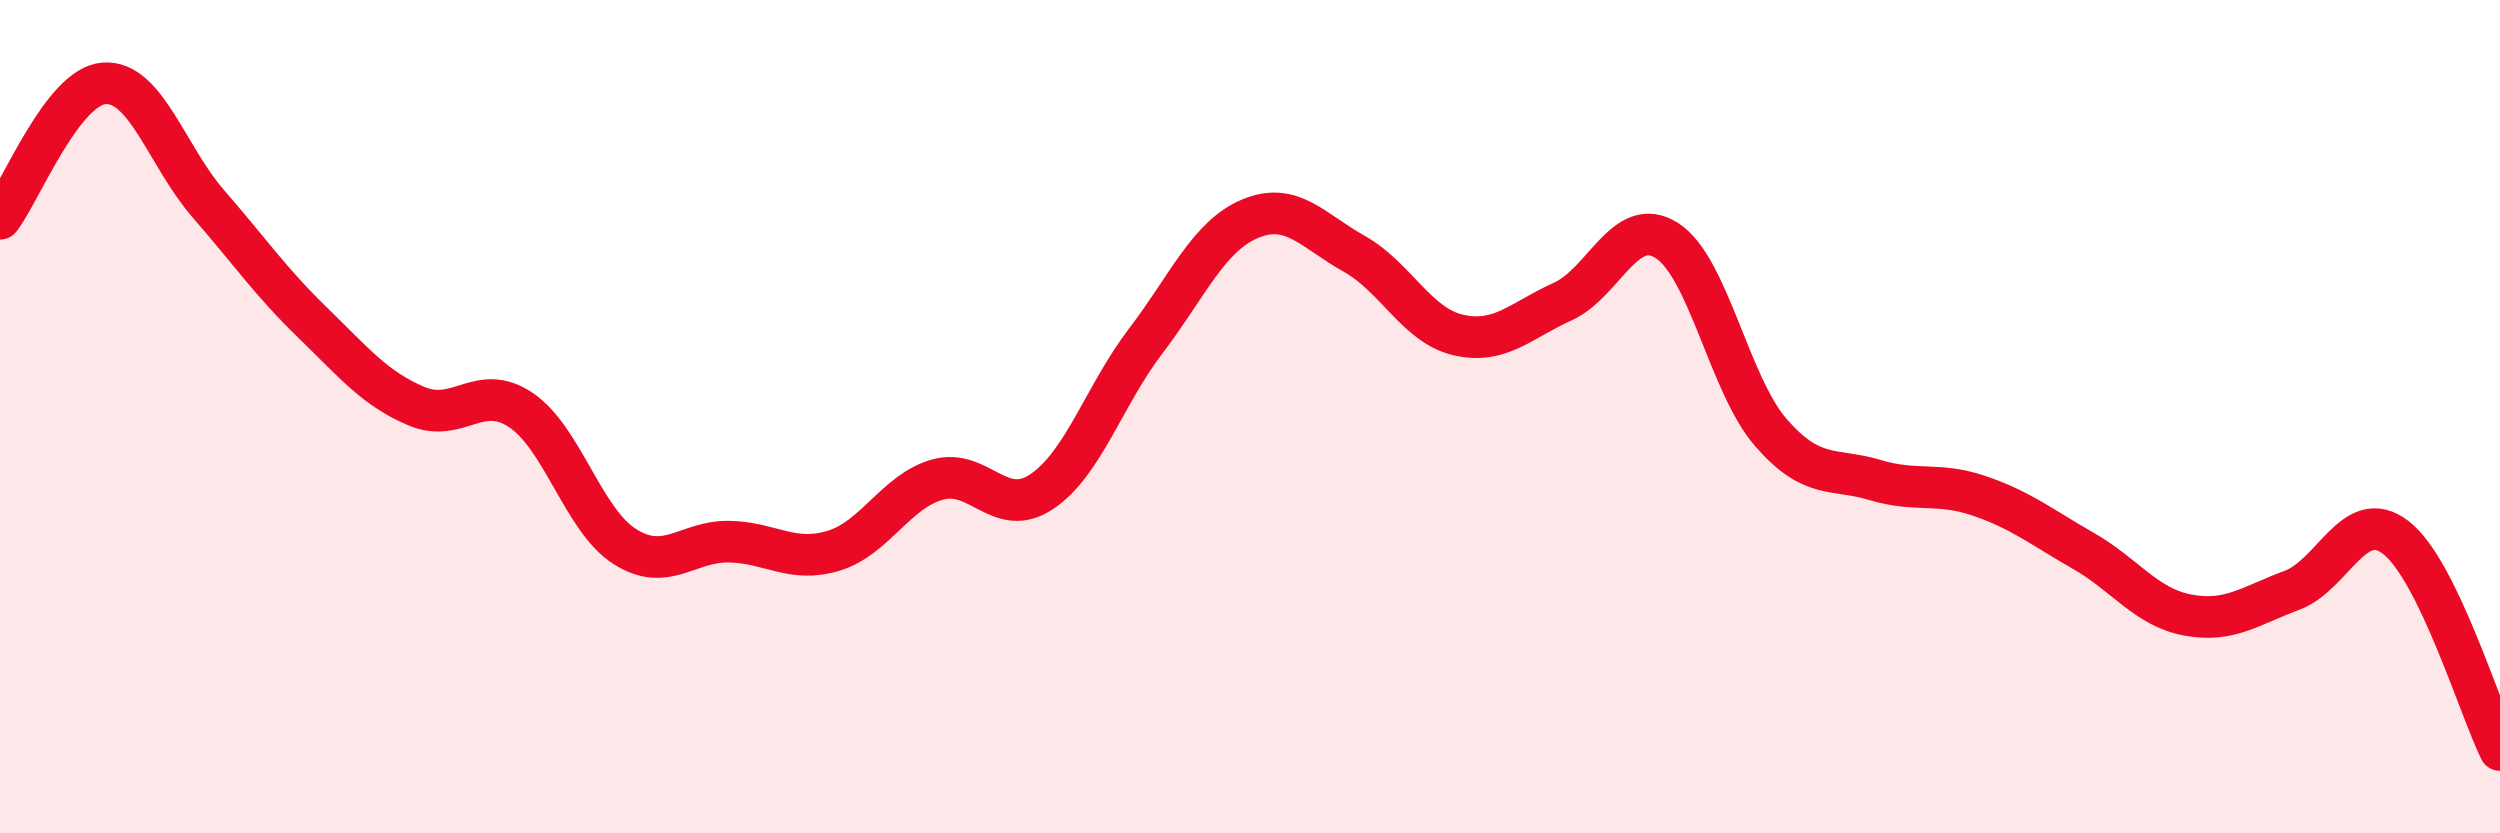
    <svg width="60" height="20" viewBox="0 0 60 20" xmlns="http://www.w3.org/2000/svg">
      <path
        d="M 0,5.25 C 0.5,4.6 1.5,2.07 2.5,2 C 3.5,1.93 4,3.74 5,4.89 C 6,6.04 6.5,6.77 7.5,7.74 C 8.5,8.71 9,9.33 10,9.75 C 11,10.17 11.5,9.17 12.5,9.84 C 13.5,10.51 14,12.49 15,13.12 C 16,13.75 16.5,12.98 17.5,13 C 18.5,13.02 19,13.52 20,13.22 C 21,12.92 21.5,11.79 22.5,11.51 C 23.5,11.23 24,12.47 25,11.8 C 26,11.13 26.5,9.49 27.5,8.18 C 28.5,6.87 29,5.67 30,5.25 C 31,4.83 31.5,5.53 32.5,6.09 C 33.5,6.65 34,7.81 35,8.04 C 36,8.27 36.5,7.69 37.5,7.24 C 38.5,6.79 39,5.14 40,5.77 C 41,6.4 41.5,9.23 42.5,10.38 C 43.5,11.53 44,11.22 45,11.52 C 46,11.82 46.5,11.56 47.5,11.9 C 48.5,12.24 49,12.65 50,13.22 C 51,13.79 51.5,14.57 52.5,14.76 C 53.5,14.95 54,14.54 55,14.17 C 56,13.8 56.5,12.13 57.5,12.9 C 58.5,13.67 59.5,16.98 60,18L60 20L0 20Z"
        fill="#EB0A25"
        opacity="0.1"
        stroke-linecap="round"
        stroke-linejoin="round"
      />
      <path
        d="M 0,5.25 C 0.5,4.6 1.5,2.07 2.5,2 C 3.5,1.93 4,3.74 5,4.89 C 6,6.04 6.5,6.77 7.5,7.74 C 8.5,8.71 9,9.33 10,9.75 C 11,10.17 11.5,9.17 12.5,9.84 C 13.5,10.51 14,12.49 15,13.12 C 16,13.75 16.5,12.98 17.5,13 C 18.5,13.02 19,13.52 20,13.22 C 21,12.92 21.5,11.79 22.5,11.51 C 23.5,11.23 24,12.47 25,11.8 C 26,11.13 26.5,9.49 27.5,8.18 C 28.5,6.87 29,5.67 30,5.25 C 31,4.83 31.5,5.53 32.5,6.09 C 33.5,6.65 34,7.81 35,8.04 C 36,8.27 36.5,7.69 37.5,7.24 C 38.5,6.79 39,5.14 40,5.77 C 41,6.4 41.5,9.23 42.5,10.38 C 43.5,11.53 44,11.22 45,11.52 C 46,11.82 46.5,11.56 47.5,11.9 C 48.5,12.24 49,12.65 50,13.22 C 51,13.79 51.5,14.57 52.5,14.76 C 53.5,14.95 54,14.54 55,14.17 C 56,13.8 56.5,12.13 57.5,12.9 C 58.5,13.67 59.5,16.98 60,18"
        stroke="#EB0A25"
        stroke-width="1"
        fill="none"
        stroke-linecap="round"
        stroke-linejoin="round"
      />
    </svg>
  